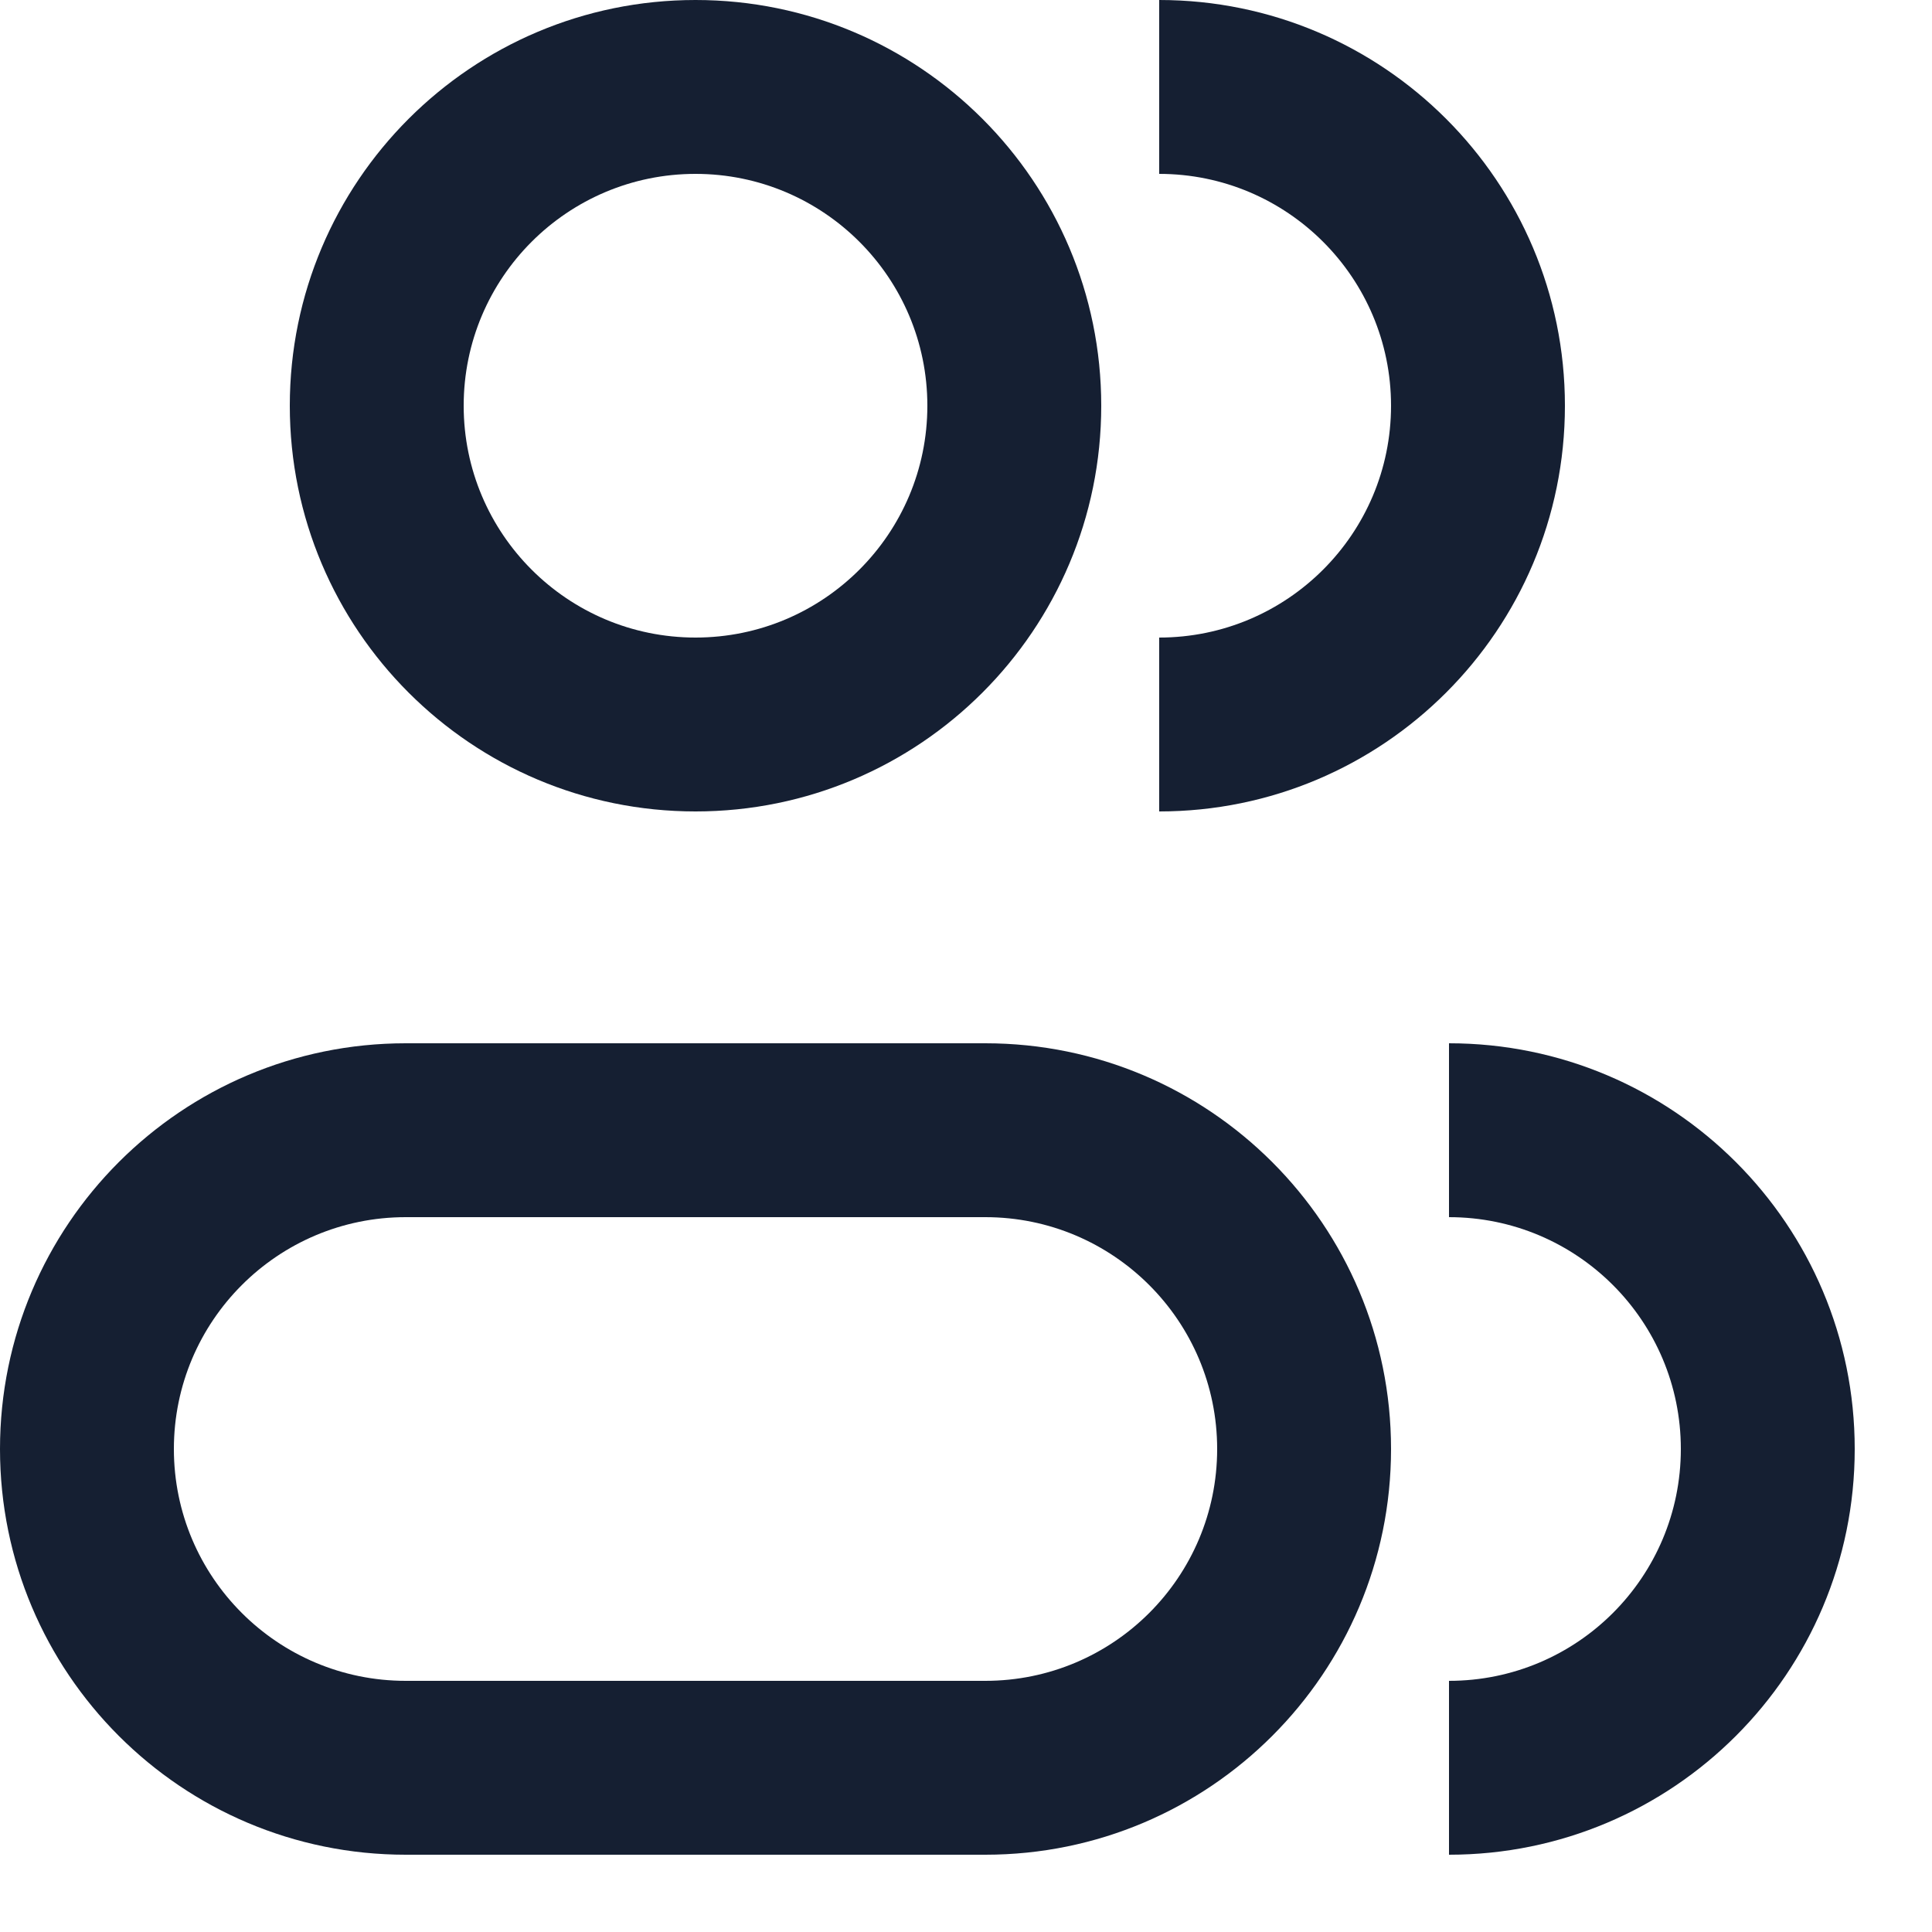 <?xml version="1.0" encoding="utf-8"?>
<svg xmlns="http://www.w3.org/2000/svg" fill="none" height="100%" overflow="visible" preserveAspectRatio="none" style="display: block;" viewBox="0 0 20 20" width="100%">
<path clip-rule="evenodd" d="M7.2 0C4.88 0 3 1.88 3 4.2C3 6.52 4.88 8.4 7.2 8.4C9.52 8.4 11.4 6.52 11.4 4.2C11.4 1.88 9.52 0 7.2 0ZM4.8 4.2C4.8 2.875 5.875 1.8 7.2 1.8C8.525 1.8 9.6 2.875 9.6 4.2C9.6 5.525 8.525 6.6 7.2 6.6C5.875 6.6 4.8 5.525 4.8 4.2ZM4.2 10.8C1.88 10.8 0 12.68 0 15C0 17.32 1.88 19.2 4.2 19.2H10.2C12.52 19.2 14.4 17.32 14.4 15C14.4 12.68 12.52 10.8 10.2 10.8H4.2ZM1.8 15C1.8 13.675 2.875 12.6 4.2 12.6H10.2C11.525 12.6 12.6 13.675 12.6 15C12.6 16.326 11.525 17.4 10.2 17.4H4.2C2.875 17.4 1.8 16.326 1.8 15ZM17.4 15C17.4 13.675 16.326 12.6 15 12.6V10.8C17.32 10.8 19.2 12.68 19.2 15C19.2 17.32 17.32 19.2 15 19.2V17.4C16.326 17.4 17.4 16.326 17.4 15ZM12 1.8C13.325 1.8 14.4 2.875 14.4 4.2C14.4 5.525 13.325 6.6 12 6.6V8.4C14.32 8.4 16.2 6.52 16.2 4.2C16.2 1.88 14.32 0 12 0V1.8Z" fill="#151F32" fill-rule="evenodd" id="Icon"/>
</svg>